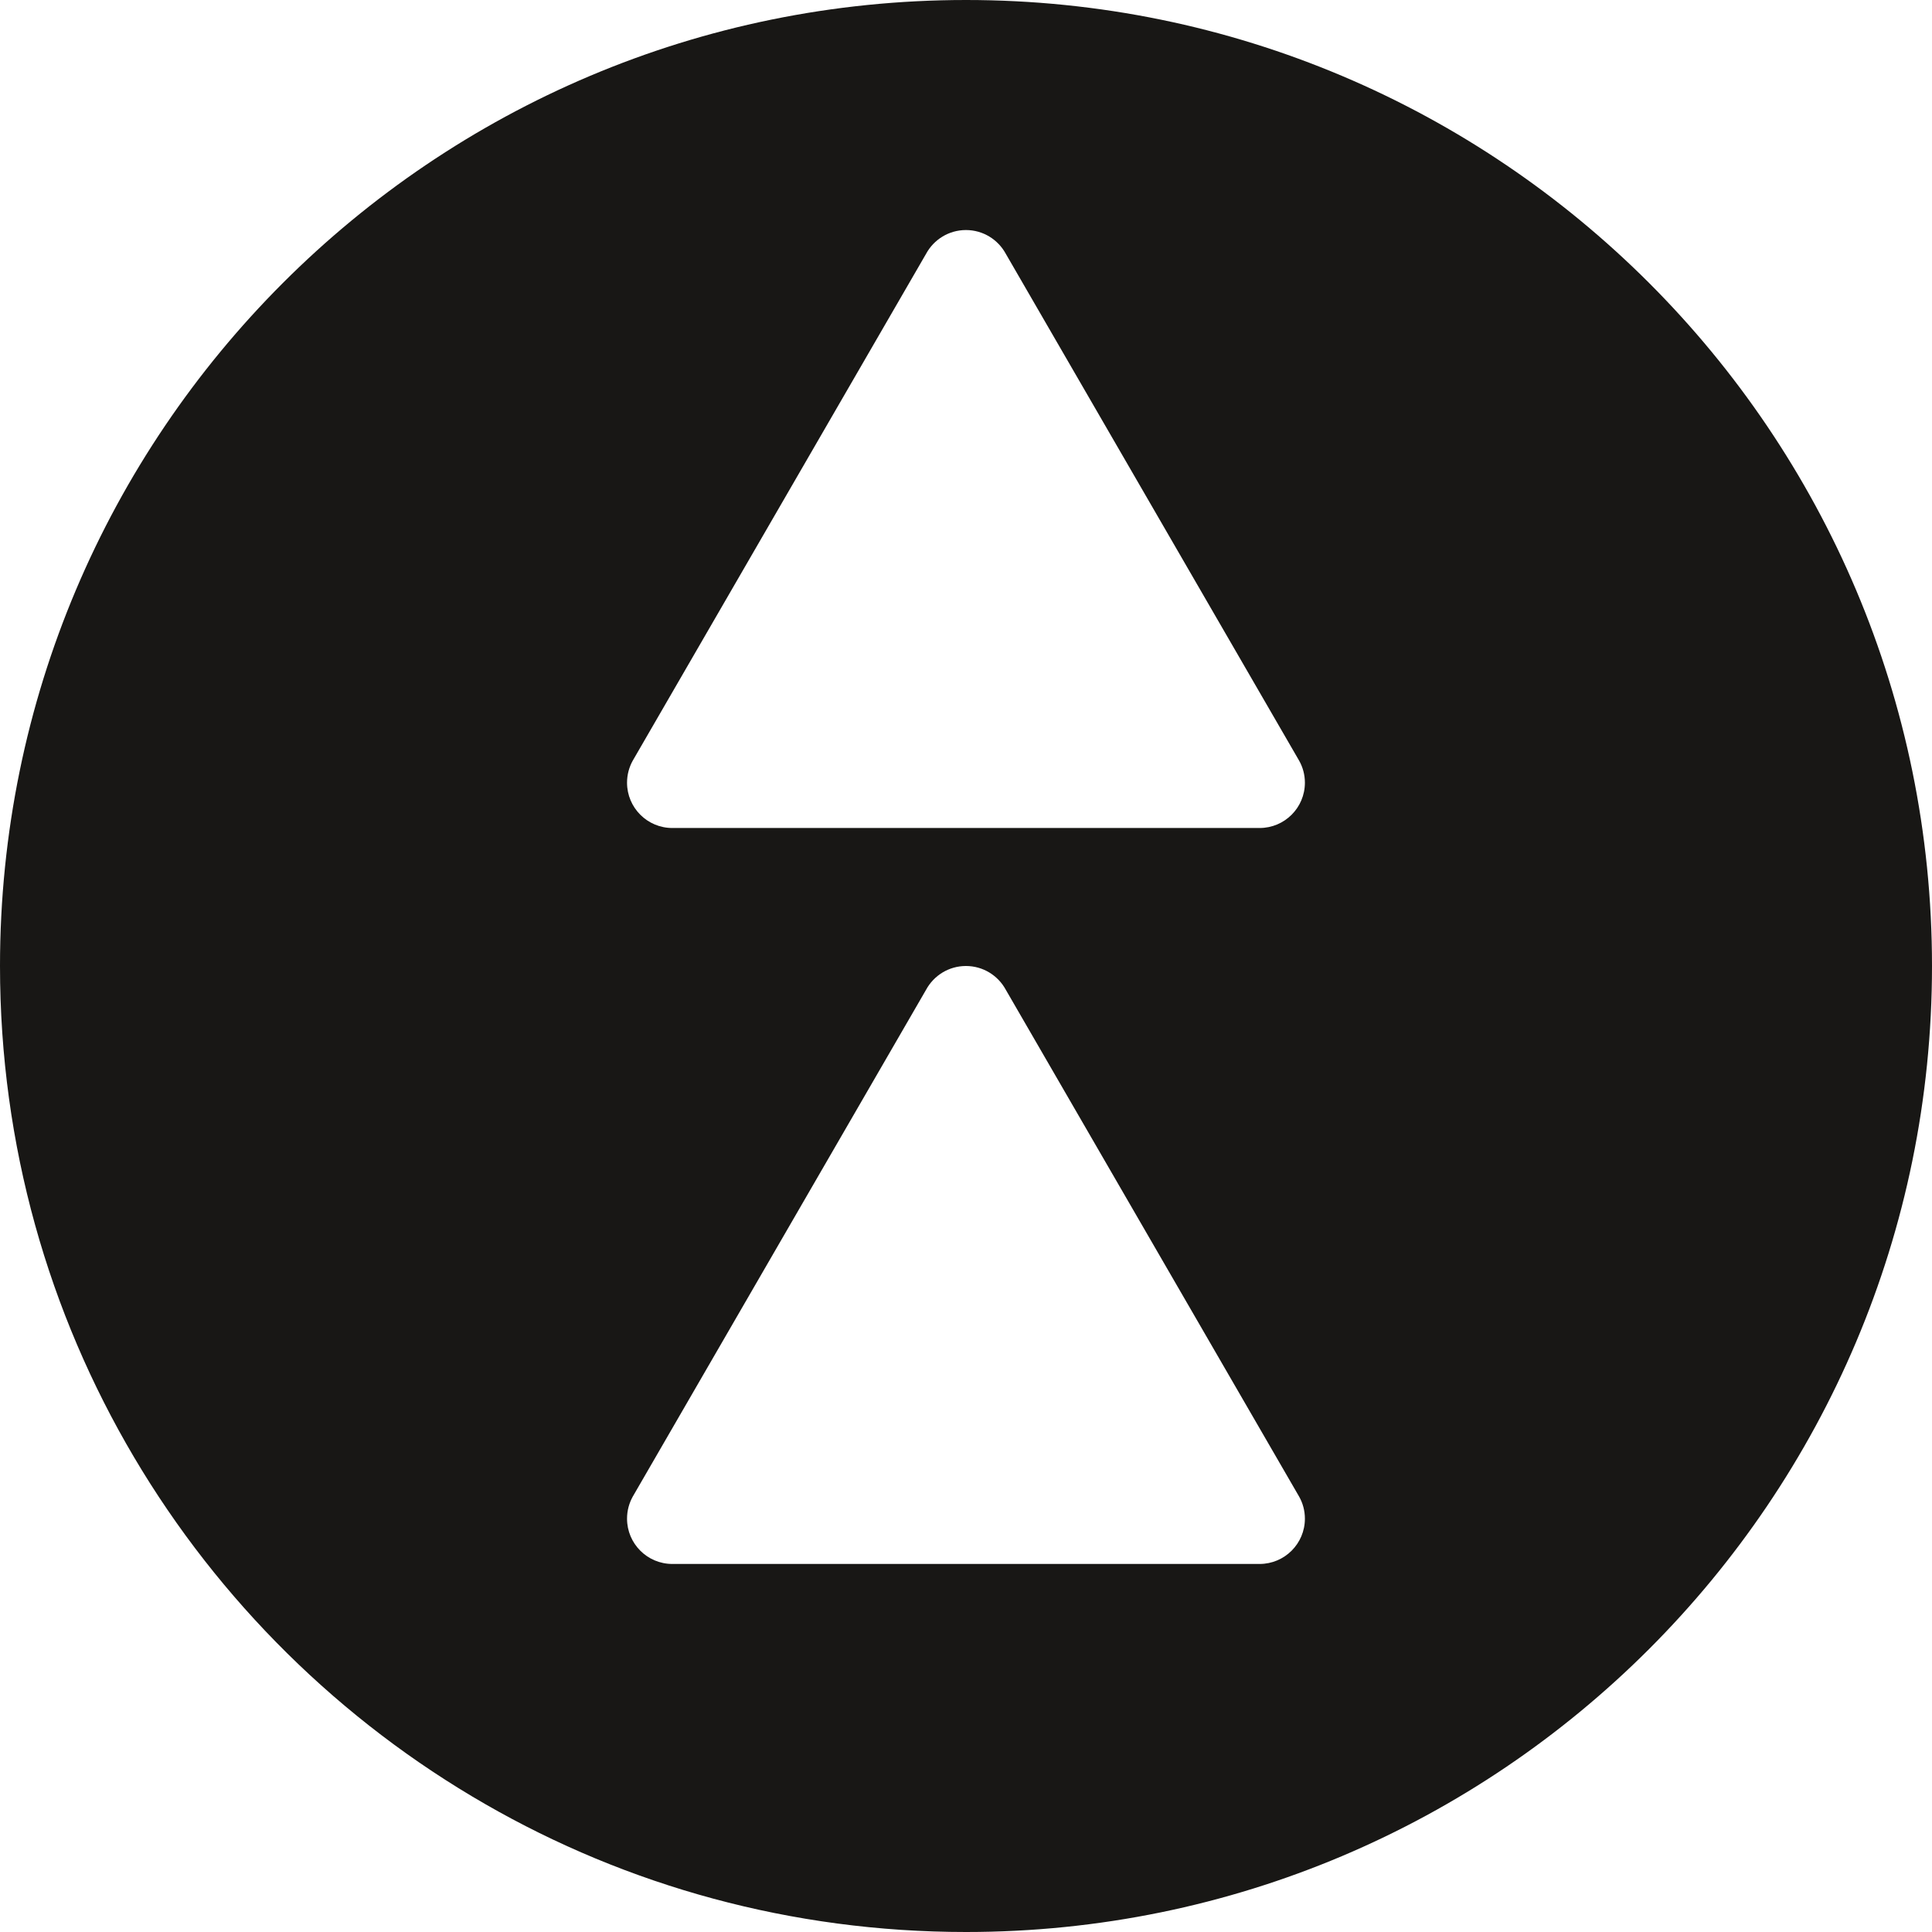<?xml version="1.0" encoding="UTF-8"?>
<svg xmlns="http://www.w3.org/2000/svg" id="Layer_1" data-name="Layer 1" viewBox="0 0 297.64 297.64">
  <defs>
    <style>
      .cls-1 {
        fill: #181715;
      }
    </style>
  </defs>
  <g id="ARX">
    <path class="cls-1" d="M148.83,0C66.62,0,0,66.63,0,148.82c0,55.24,30.1,103.45,74.78,129.13,21.8,12.54,47.09,19.69,74.05,19.69,82.18,0,148.81-66.63,148.81-148.82S231.01,0,148.83,0ZM194.05,240.94h-90.47c-3.86,0-6.98-3.13-6.98-6.98,0-1.23.32-2.38.87-3.38l45.2-78.1c1.18-2.18,3.49-3.66,6.14-3.66s4.96,1.48,6.14,3.66l45.2,78.1c.56,1,.88,2.15.88,3.38,0,3.86-3.13,6.98-6.98,6.98ZM194.05,127.56h-90.47c-3.86,0-6.98-3.13-6.98-6.98,0-1.23.32-2.38.87-3.38l45.2-78.1c1.18-2.18,3.49-3.66,6.14-3.66s4.96,1.48,6.14,3.66l45.2,78.1c.56,1,.88,2.15.88,3.38,0,3.86-3.13,6.98-6.98,6.98Z"></path>
  </g>
</svg>

